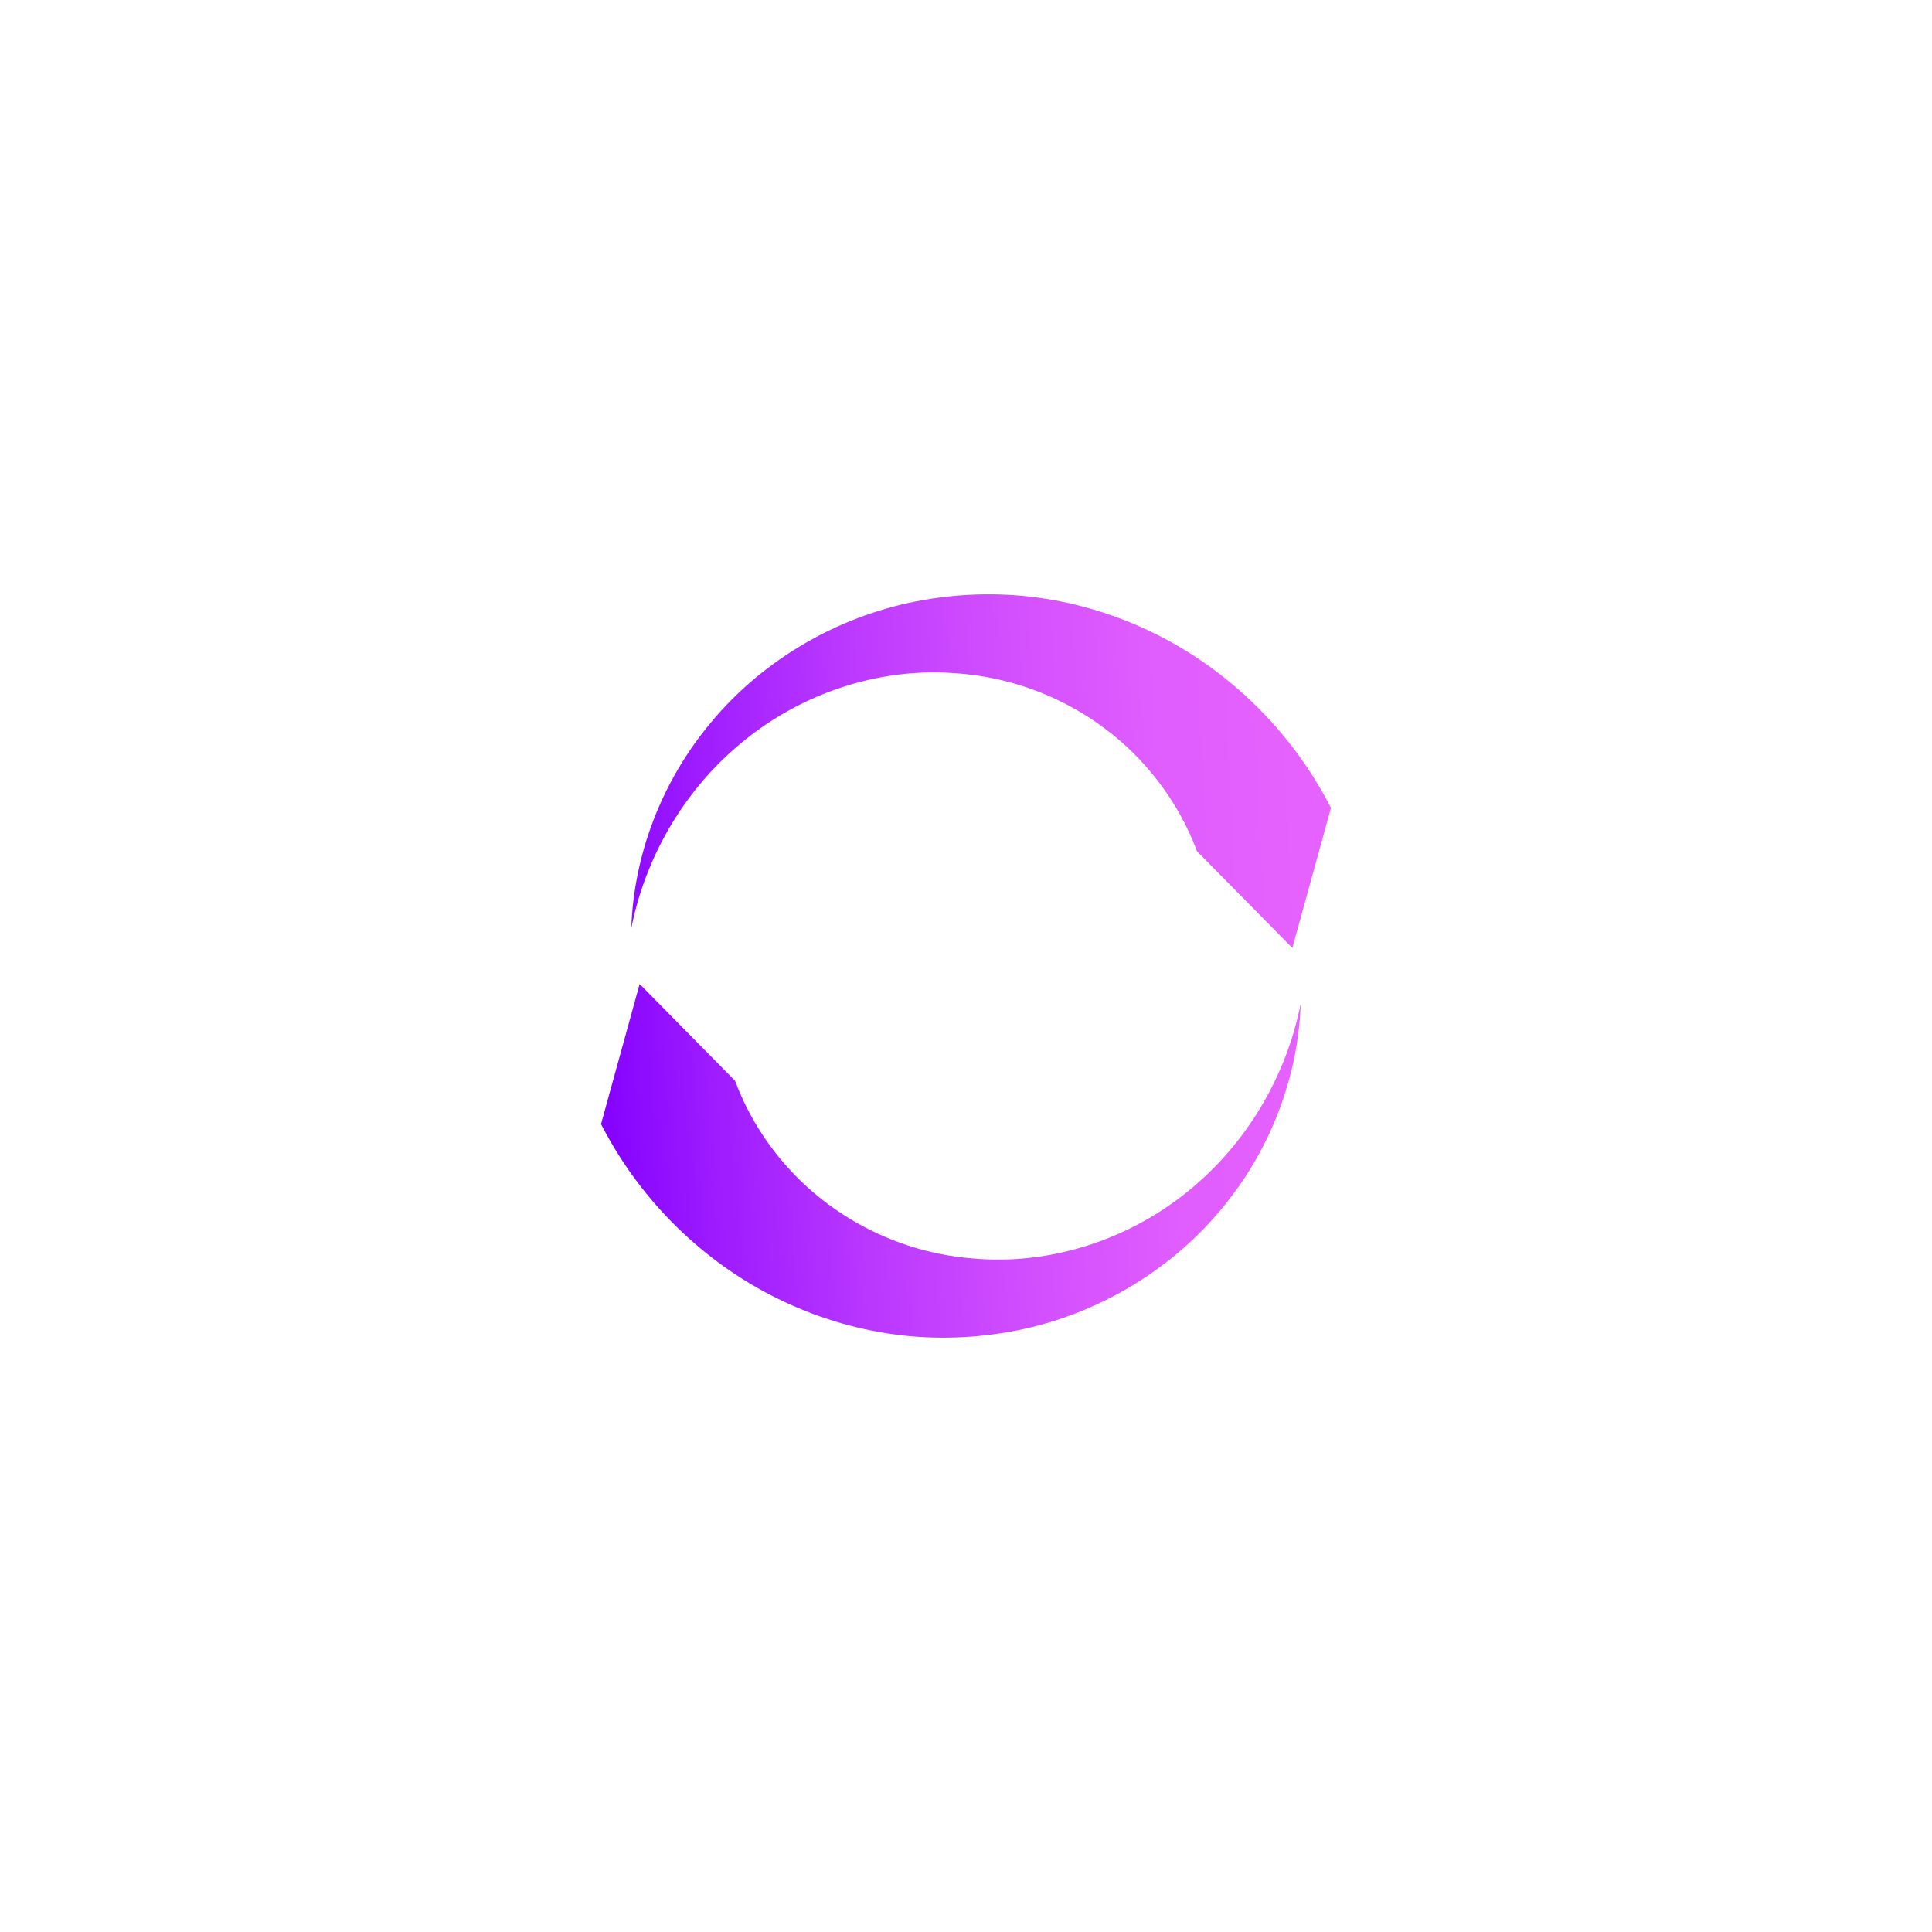 <?xml version="1.0" encoding="UTF-8"?><svg id="a" xmlns="http://www.w3.org/2000/svg" width="1080" height="1080" xmlns:xlink="http://www.w3.org/1999/xlink" viewBox="0 0 1080 1080"><defs><style>.d{fill:url(#c);}.e{fill:url(#b);}</style><linearGradient id="b" x1="335.59" y1="654.52" x2="735.95" y2="634.06" gradientUnits="userSpaceOnUse"><stop offset="0" stop-color="#8301ff"/><stop offset=".15" stop-color="#9c1afe"/><stop offset=".38" stop-color="#bb39fe"/><stop offset=".6" stop-color="#d24ffe"/><stop offset=".81" stop-color="#e05dfe"/><stop offset="1" stop-color="#e562fe"/></linearGradient><linearGradient id="c" x1="324.98" y1="446.91" x2="725.34" y2="426.45" xlink:href="#b"/></defs><path class="e" d="M668.68,662.08c-29.09,25.38-65.74,39.86-102.08,41.81-18.22.88-36.31-1.04-53.28-5.89-16.97-4.85-32.84-12.49-46.86-22.31-22.61-15.75-40.17-37.24-51.15-60.94-1.62-3.5-3.1-7.03-4.42-10.61l-5.64-5.72-47.69-48.36-21.44,77.8-.15.53c1.06,2.08,2.17,4.13,3.3,6.16,22.61,41.01,57.7,73.55,98.15,92.7,21.27,10.13,44.01,16.63,66.92,19.23,22.94,2.6,45.92,1.19,67.88-3.55,44.03-9.69,83.35-34.12,110.61-67.12,27.48-32.89,42.91-74.08,44.27-114.77-7.92,40-29.25,75.85-58.43,101.03Z"/><path class="d" d="M740.72,445.44c-22.61-41.01-57.7-73.55-98.15-92.7-21.27-10.13-44.01-16.63-66.92-19.23-22.94-2.6-45.92-1.18-67.88,3.55-44.03,9.7-83.35,34.12-110.61,67.12-27.48,32.89-42.91,74.08-44.27,114.77,7.92-40.01,29.25-75.85,58.43-101.03,29.09-25.38,65.74-39.86,102.08-41.81,18.22-.88,36.31,1.04,53.28,5.89,16.97,4.85,32.84,12.49,46.86,22.3,22.61,15.76,40.17,37.25,51.15,60.94,1.62,3.5,3.1,7.03,4.42,10.61l5.64,5.72,47.69,48.36,21.44-77.81.14-.52c-1.06-2.08-2.17-4.13-3.3-6.16Z"/></svg>